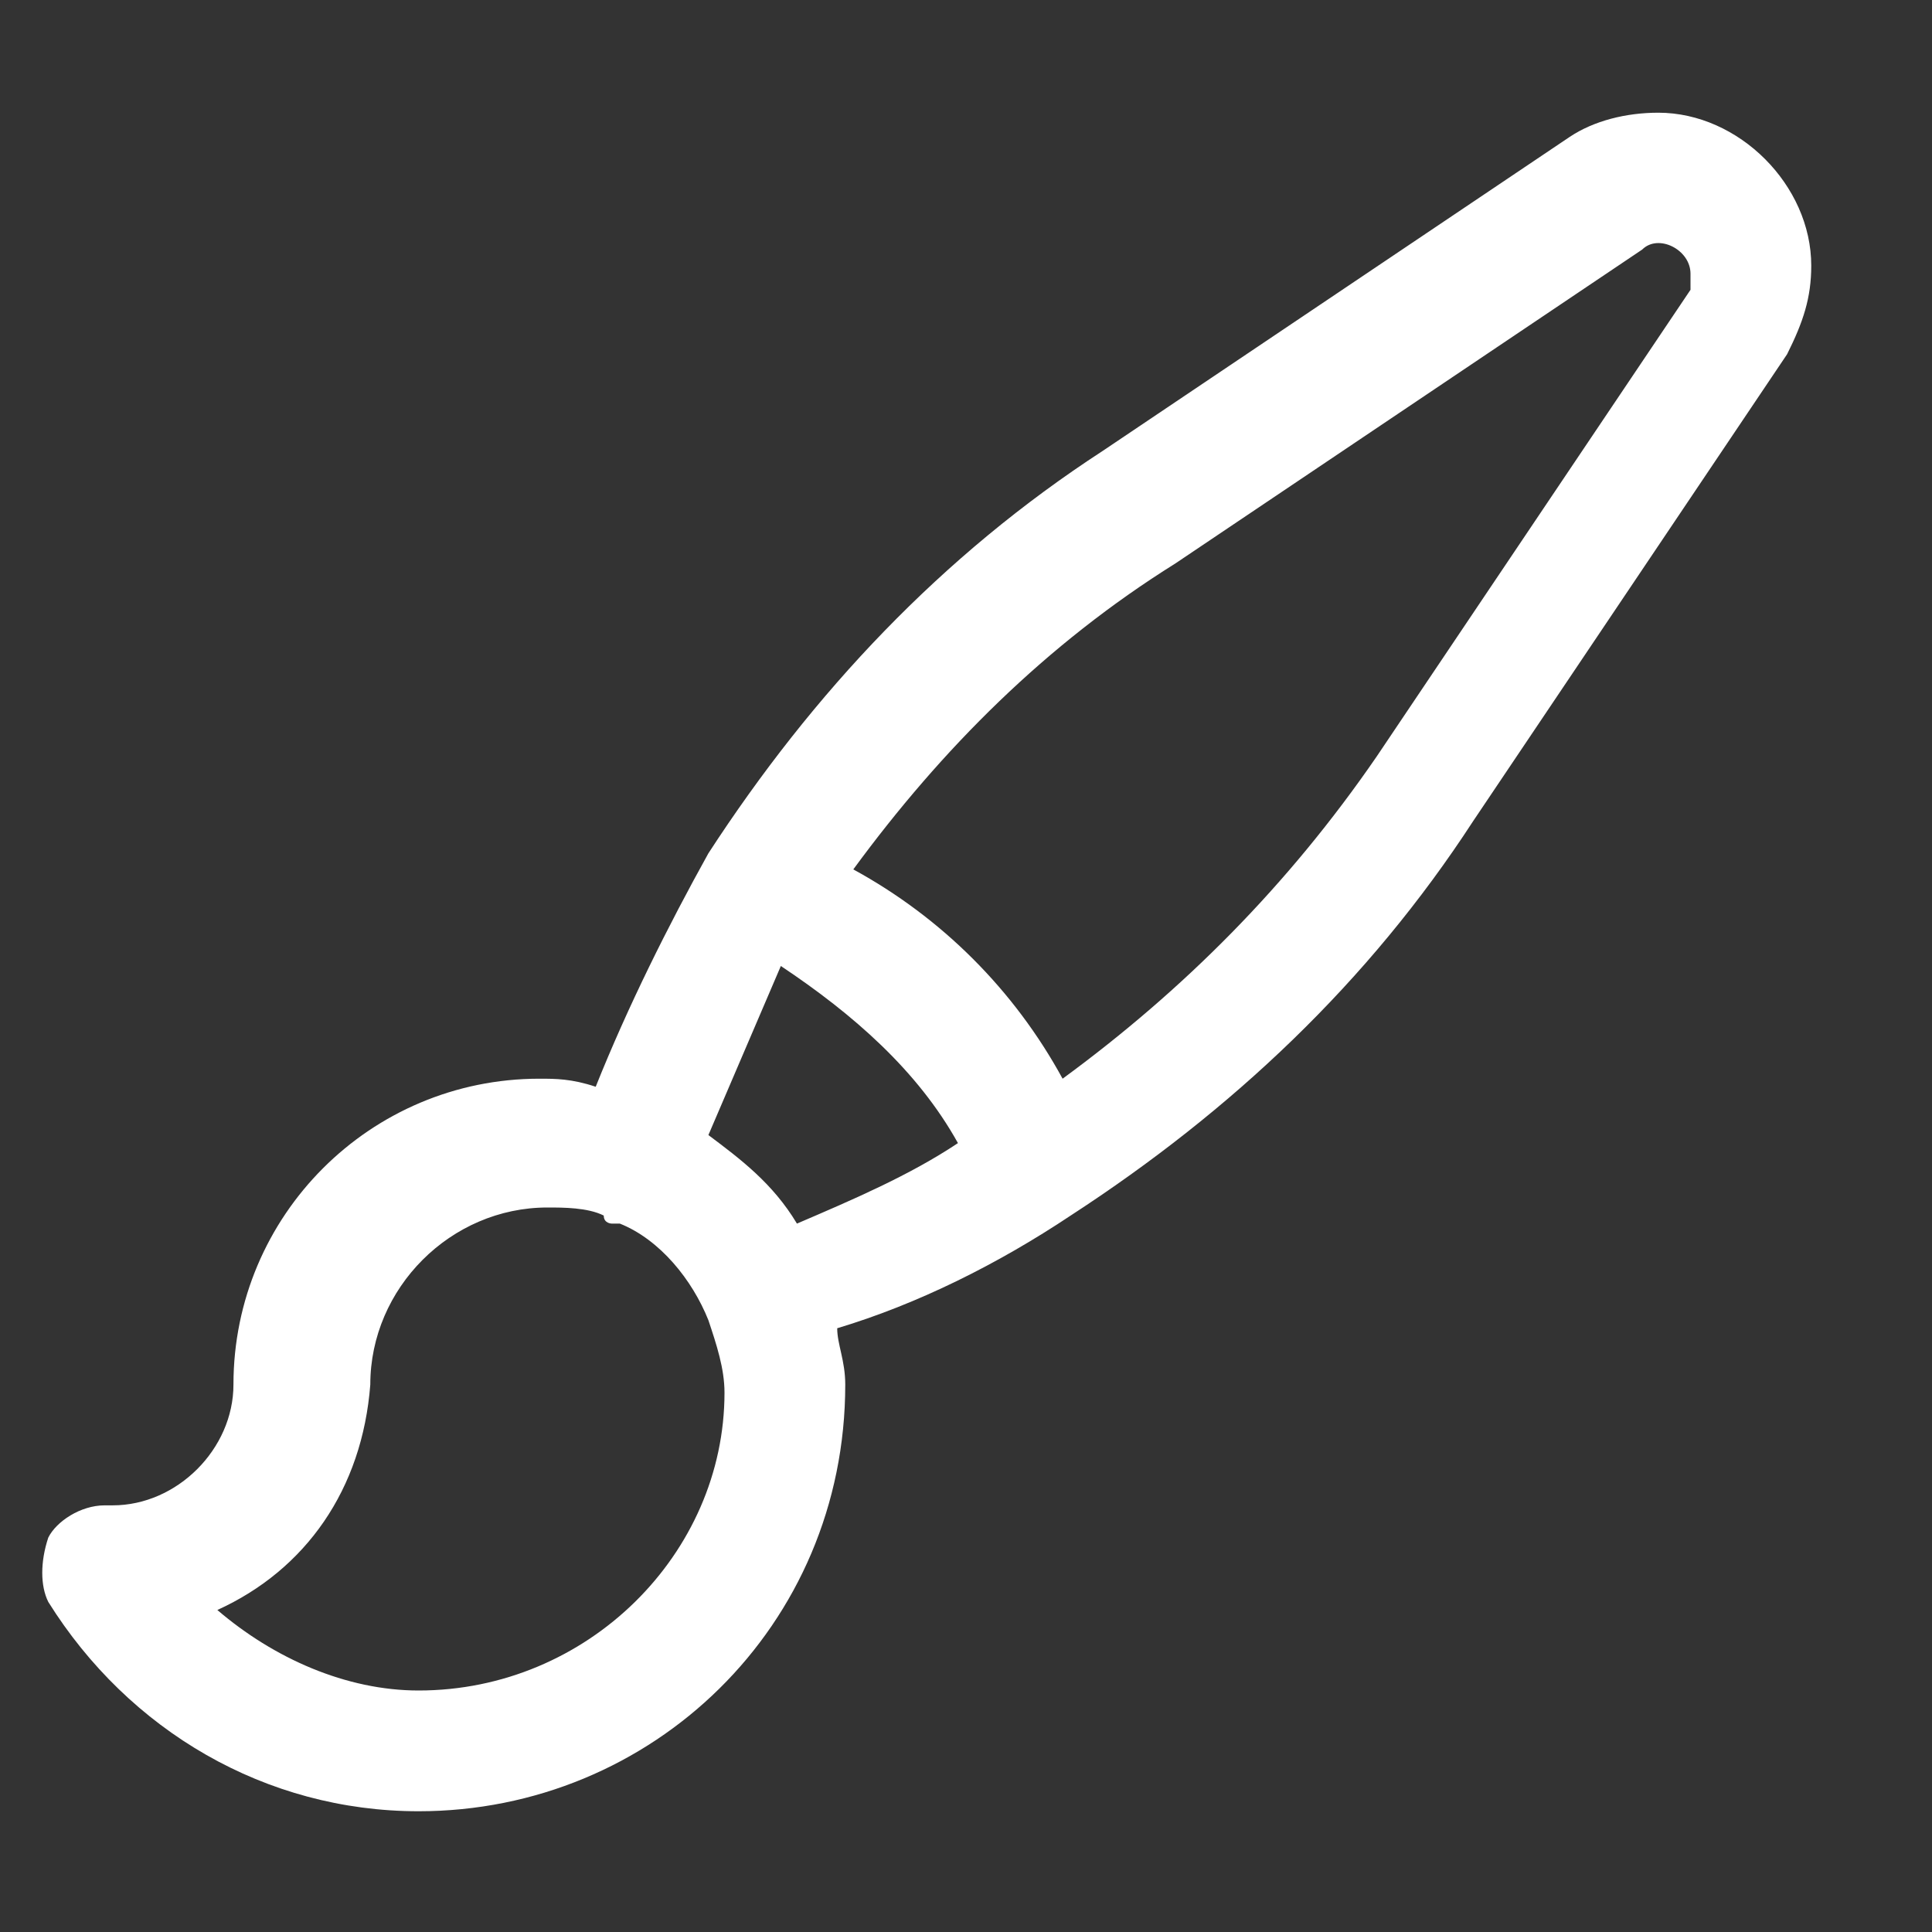 <?xml version="1.0" encoding="utf-8"?>
<!-- Generator: Adobe Illustrator 27.9.0, SVG Export Plug-In . SVG Version: 6.00 Build 0)  -->
<svg version="1.1" id="Layer_1" xmlns="http://www.w3.org/2000/svg" xmlns:xlink="http://www.w3.org/1999/xlink" x="0px" y="0px"
	 viewBox="0 0 24 24" style="enable-background:new 0 0 24 24;" xml:space="preserve">
<rect x="0" y="0" width="24" height="24" fill="#333333" stroke="none"/>
<style type="text/css">
	.st0{fill:#FFFFFF;}
</style>
<g>
	<path class="st0" d="M5.2,22.5c-1.9,0-3.6-1-4.6-2.6c-0.1-0.2-0.1-0.5,0-0.8c0.1-0.2,0.4-0.4,0.7-0.4h0.1c0.8,0,1.5-0.7,1.5-1.5
		c0-2.1,1.7-3.8,3.8-3.8c0.2,0,0.4,0,0.7,0.1c0.4-1,0.9-2,1.4-2.9l0,0c1.3-2,2.9-3.7,4.9-5l5.8-3.9c0.3-0.2,0.7-0.3,1.1-0.3
		c1,0,1.9,0.9,1.9,1.9c0,0.4-0.1,0.7-0.3,1.1l-3.9,5.8c-1.3,2-3,3.6-5,4.9l0,0c-0.9,0.6-1.9,1.1-2.9,1.4c0,0.2,0.1,0.4,0.1,0.7
		C10.5,20.2,8.1,22.5,5.2,22.5z M2.7,20c0.7,0.6,1.6,1,2.5,1C7.3,21,9,19.3,9,17.3c0-0.3-0.1-0.6-0.2-0.9l0,0
		c-0.2-0.5-0.6-1-1.1-1.2c0,0,0,0-0.1,0c0,0-0.1,0-0.1-0.1C7.3,15,7,15,6.8,15c-1.2,0-2.2,1-2.2,2.2C4.5,18.5,3.8,19.5,2.7,20z
		 M8.8,14.1c0.4,0.3,0.8,0.6,1.1,1.1c0.7-0.3,1.4-0.6,2-1c-0.5-0.9-1.3-1.6-2.2-2.2C9.4,12.7,9.1,13.4,8.8,14.1z M10.6,10.8
		c1.1,0.6,2,1.5,2.6,2.6c1.5-1.1,2.8-2.4,3.9-4L21,3.6c0,0,0-0.1,0-0.2c0-0.3-0.4-0.5-0.6-0.3L14.6,7C13,8,11.7,9.3,10.6,10.8z"/>
</g>
</svg>
